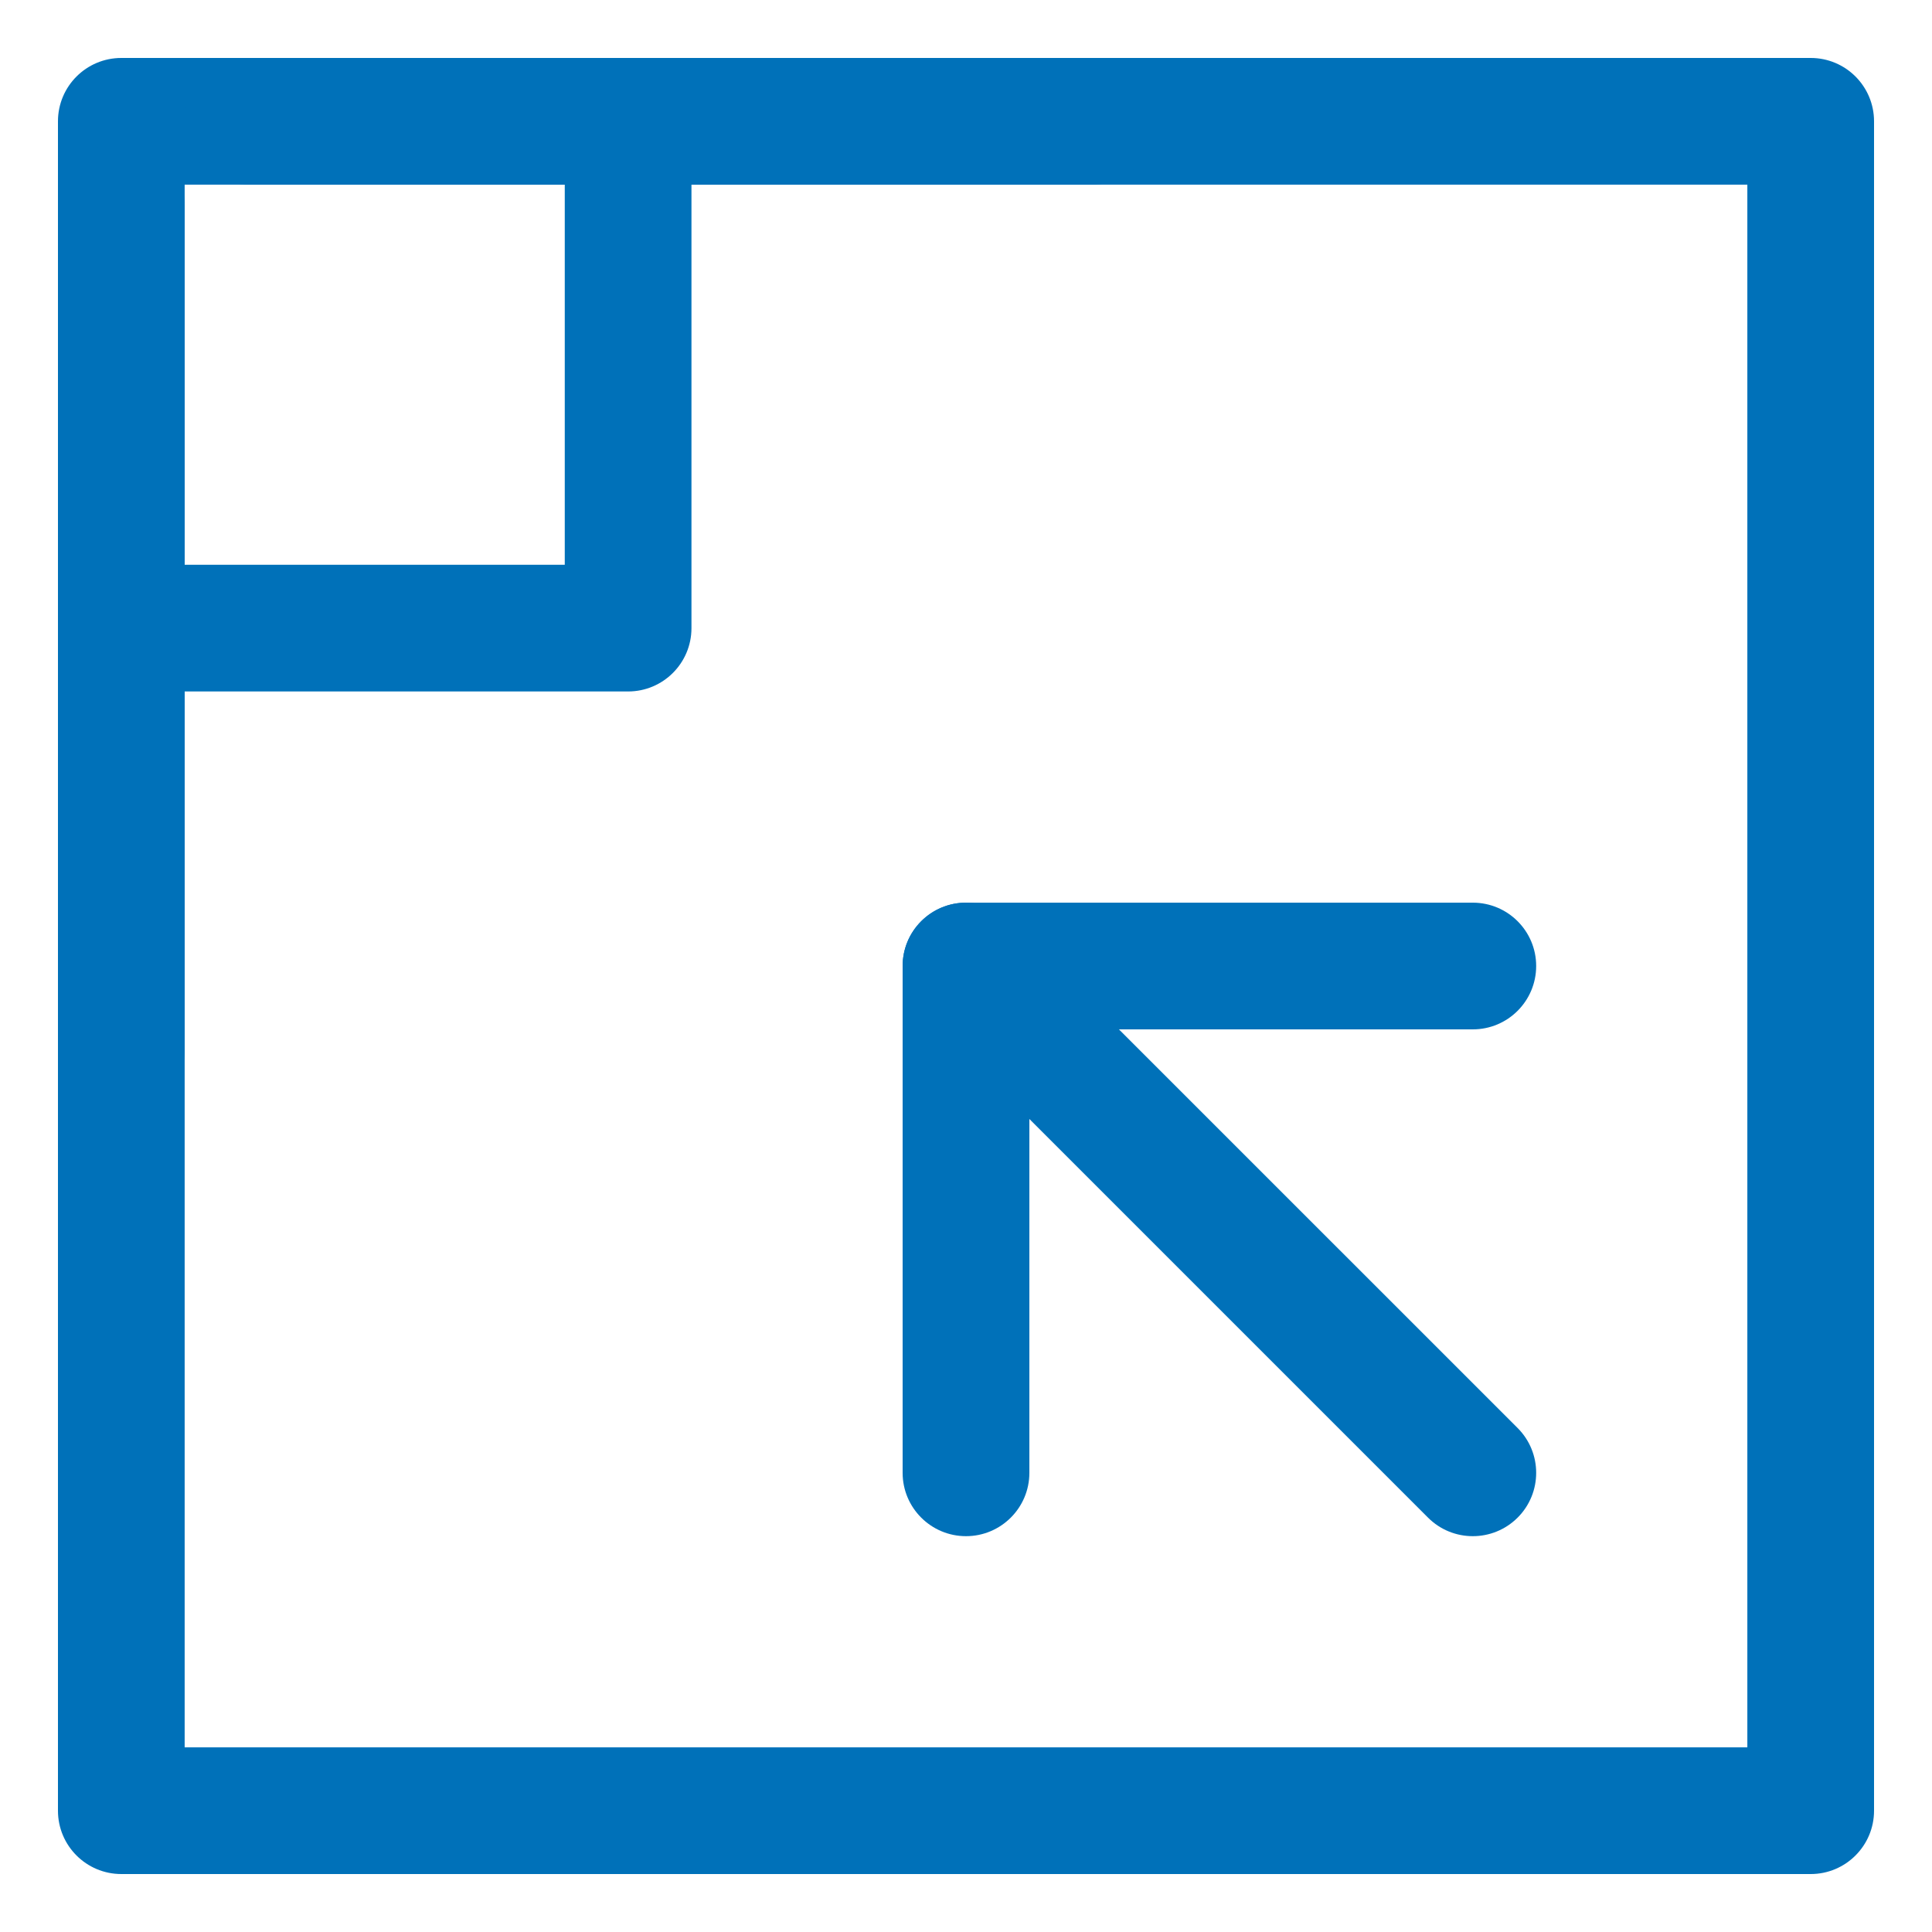 <svg width="50" height="50" viewBox="0 0 50 50" fill="none" xmlns="http://www.w3.org/2000/svg">
<path fill-rule="evenodd" clip-rule="evenodd" d="M1.5 3.14C1.5 2.234 2.234 1.5 3.14 1.5H46.861C47.766 1.5 48.5 2.234 48.5 3.14V46.861C48.5 47.766 47.766 48.5 46.861 48.5H3.14C2.234 48.5 1.5 47.766 1.5 46.861V3.14ZM4.779 4.779V45.221H45.221V4.779H4.779Z" fill="#0071B9"/>
<path fill-rule="evenodd" clip-rule="evenodd" d="M16.256 1.5C17.161 1.5 17.895 2.234 17.895 3.14V16.256C17.895 17.161 17.161 17.895 16.256 17.895H3.14C2.234 17.895 1.5 17.161 1.5 16.256C1.5 15.35 2.234 14.616 3.14 14.616H14.616V3.14C14.616 2.234 15.35 1.5 16.256 1.5Z" fill="#0071B9"/>
<path fill-rule="evenodd" clip-rule="evenodd" d="M25 39.756C24.095 39.756 23.36 39.022 23.36 38.117L23.36 25C23.36 24.095 24.095 23.361 25 23.361L38.116 23.361C39.022 23.361 39.756 24.095 39.756 25C39.756 25.906 39.022 26.64 38.116 26.64L26.64 26.64L26.64 38.117C26.64 39.022 25.905 39.756 25 39.756Z" fill="#0071B9"/>
<path fill-rule="evenodd" clip-rule="evenodd" d="M39.276 39.276C38.635 39.916 37.597 39.916 36.957 39.276L23.841 26.16C23.2 25.519 23.2 24.481 23.841 23.841C24.481 23.201 25.519 23.201 26.159 23.841L39.276 36.957C39.916 37.598 39.916 38.636 39.276 39.276Z" fill="#0071B9"/>
<path fill-rule="evenodd" clip-rule="evenodd" d="M3.14 3.686C4.045 3.686 4.779 4.42 4.779 5.325V27.186C4.779 28.091 4.045 28.825 3.14 28.825C2.234 28.825 1.5 28.091 1.5 27.186V5.325C1.5 4.42 2.234 3.686 3.14 3.686Z" fill="#0071B9"/>
<path fill-rule="evenodd" clip-rule="evenodd" d="M4.779 3.14C4.779 2.234 5.513 1.5 6.419 1.5H28.279C29.184 1.5 29.919 2.234 29.919 3.14C29.919 4.045 29.184 4.779 28.279 4.779H6.419C5.513 4.779 4.779 4.045 4.779 3.14Z" fill="#0071B9"/>
</svg>
